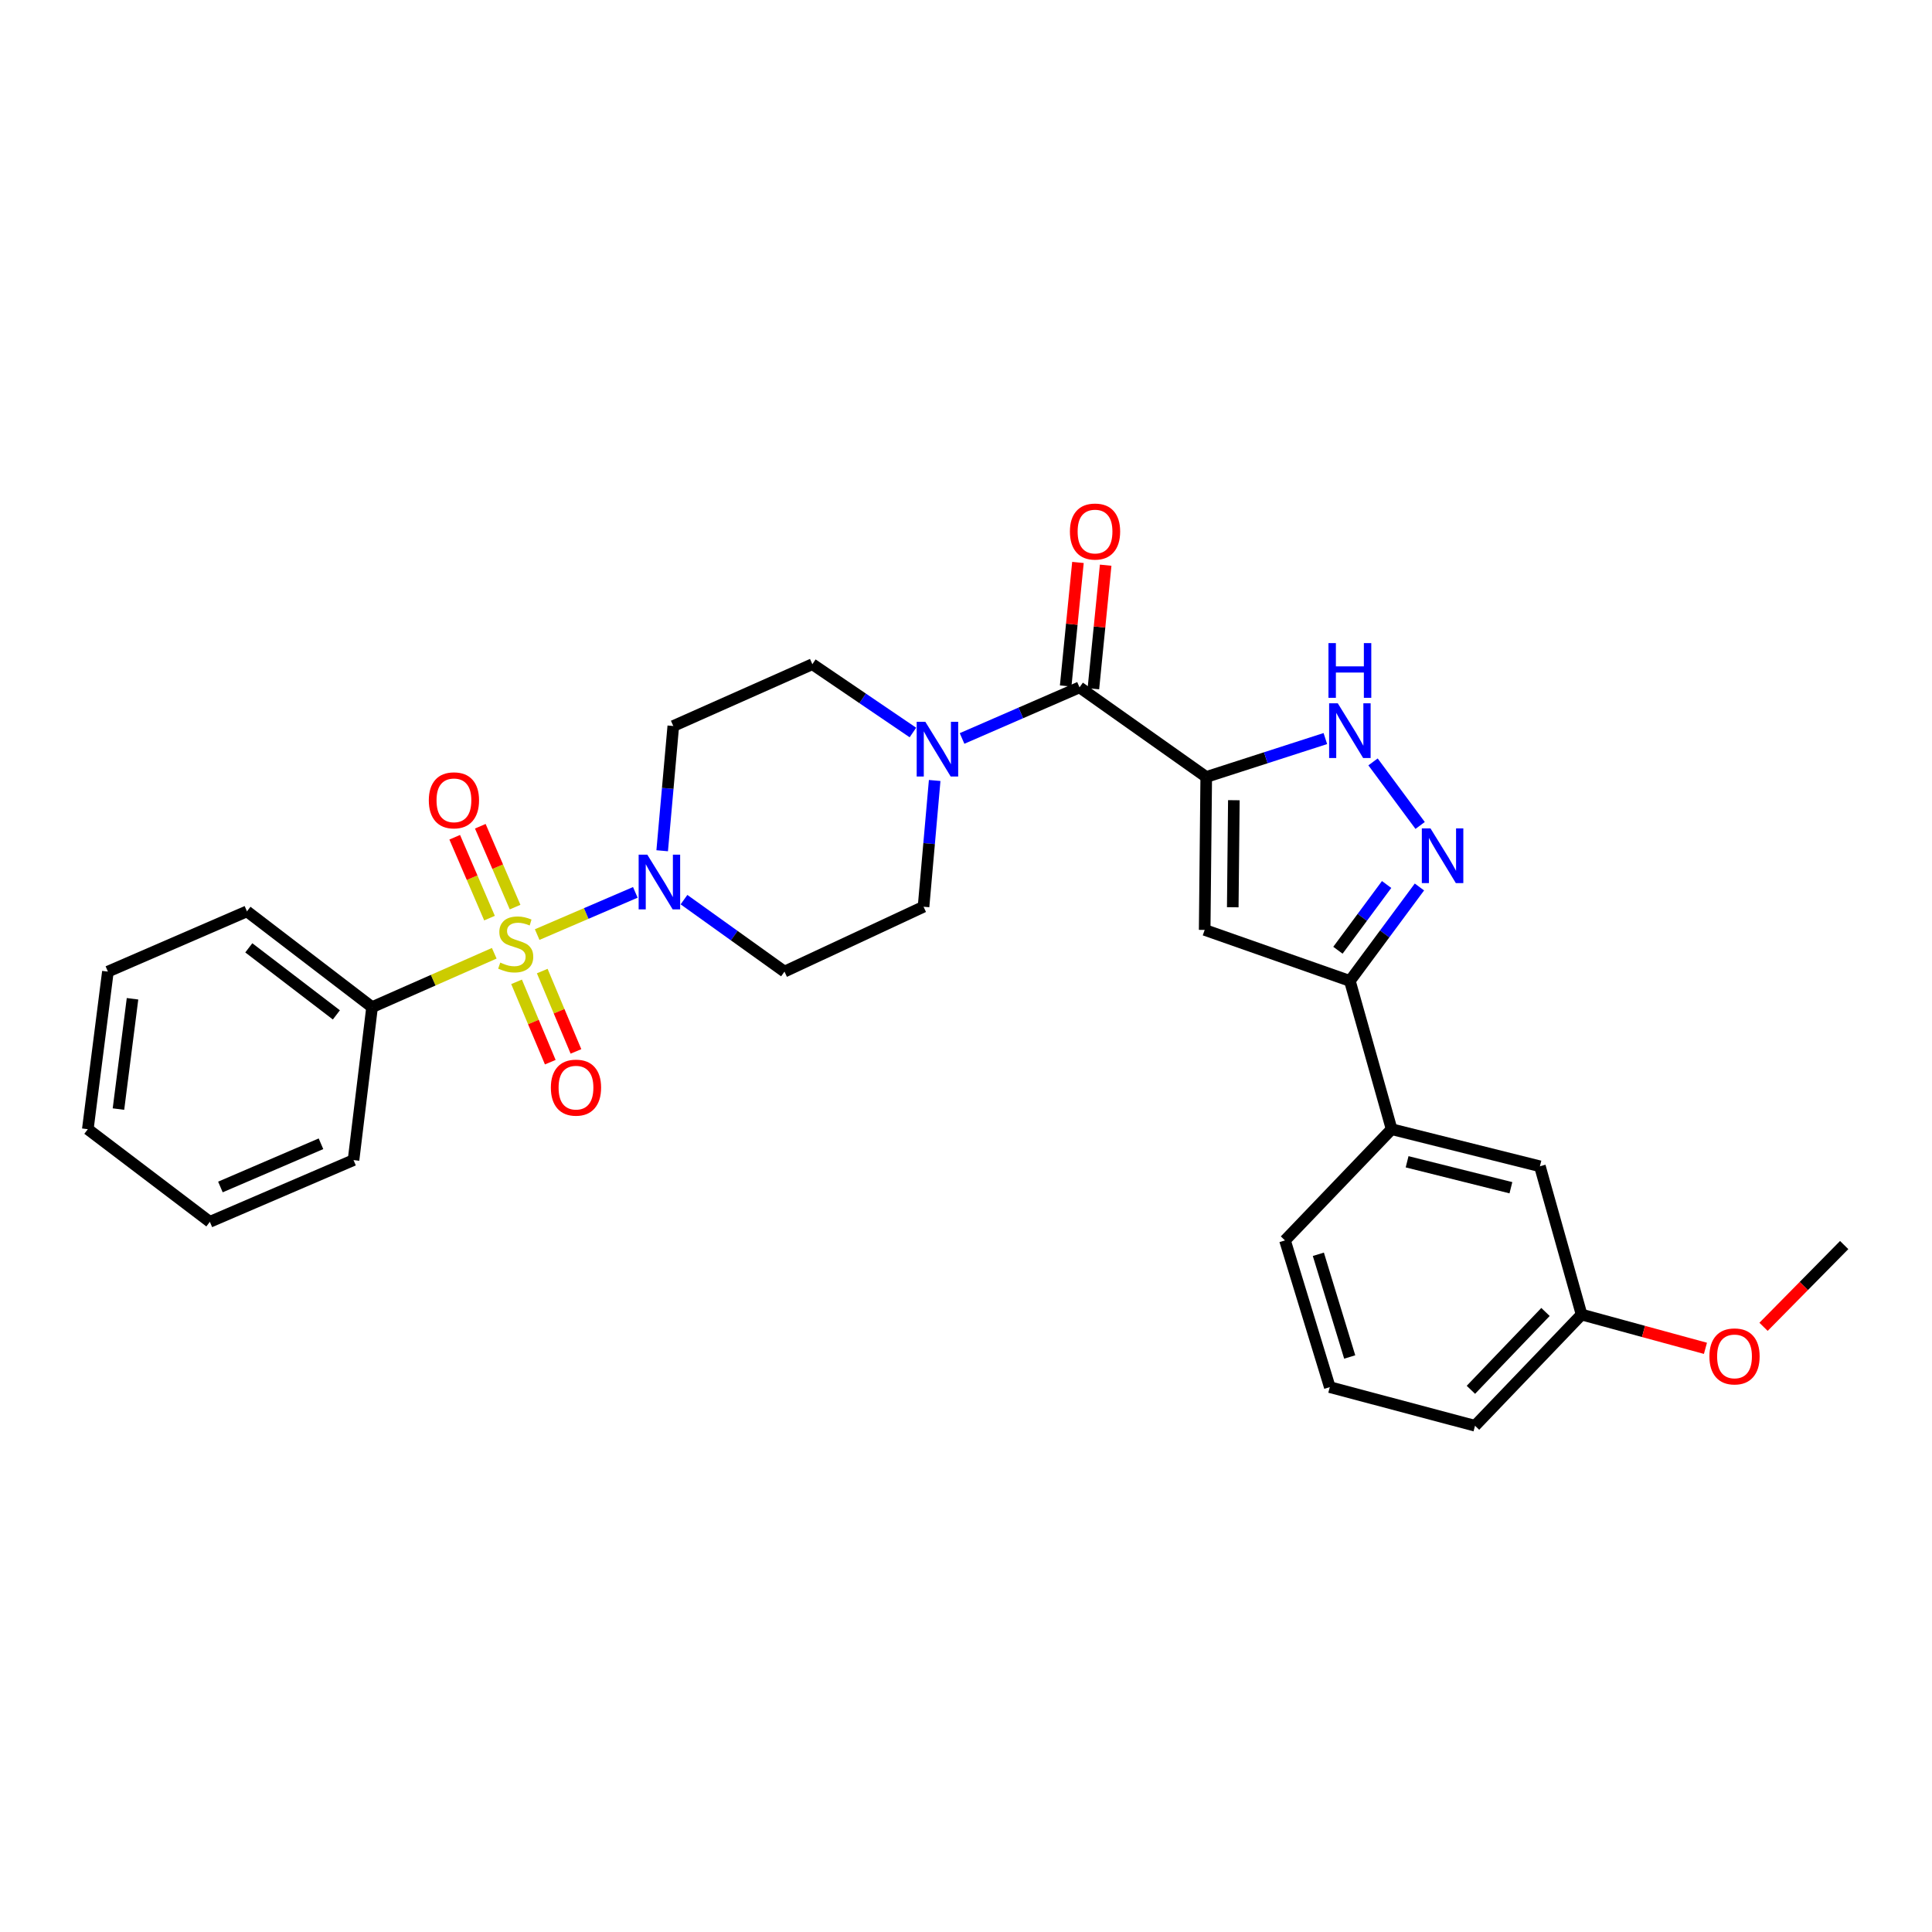 <?xml version='1.0' encoding='iso-8859-1'?>
<svg version='1.1' baseProfile='full'
              xmlns='http://www.w3.org/2000/svg'
                      xmlns:rdkit='http://www.rdkit.org/xml'
                      xmlns:xlink='http://www.w3.org/1999/xlink'
                  xml:space='preserve'
width='1000px' height='1000px' viewBox='0 0 1000 1000'>
<!-- END OF HEADER -->
<rect style='opacity:1.0;fill:#FFFFFF;stroke:none' width='1000' height='1000' x='0' y='0'> </rect>
<path class='bond-2' d='M 278.037,483.738 L 303.439,472.815' style='fill:none;fill-rule:evenodd;stroke:#CCCC00;stroke-width:6px;stroke-linecap:butt;stroke-linejoin:miter;stroke-opacity:1' />
<path class='bond-2' d='M 303.439,472.815 L 328.842,461.892' style='fill:none;fill-rule:evenodd;stroke:#0000FF;stroke-width:6px;stroke-linecap:butt;stroke-linejoin:miter;stroke-opacity:1' />
<path class='bond-8' d='M 266.61,469.522 L 257.608,448.592' style='fill:none;fill-rule:evenodd;stroke:#CCCC00;stroke-width:6px;stroke-linecap:butt;stroke-linejoin:miter;stroke-opacity:1' />
<path class='bond-8' d='M 257.608,448.592 L 248.605,427.662' style='fill:none;fill-rule:evenodd;stroke:#FF0000;stroke-width:6px;stroke-linecap:butt;stroke-linejoin:miter;stroke-opacity:1' />
<path class='bond-8' d='M 253.367,475.218 L 244.365,454.288' style='fill:none;fill-rule:evenodd;stroke:#CCCC00;stroke-width:6px;stroke-linecap:butt;stroke-linejoin:miter;stroke-opacity:1' />
<path class='bond-8' d='M 244.365,454.288 L 235.362,433.359' style='fill:none;fill-rule:evenodd;stroke:#FF0000;stroke-width:6px;stroke-linecap:butt;stroke-linejoin:miter;stroke-opacity:1' />
<path class='bond-9' d='M 267.374,508.197 L 276.097,528.992' style='fill:none;fill-rule:evenodd;stroke:#CCCC00;stroke-width:6px;stroke-linecap:butt;stroke-linejoin:miter;stroke-opacity:1' />
<path class='bond-9' d='M 276.097,528.992 L 284.82,549.786' style='fill:none;fill-rule:evenodd;stroke:#FF0000;stroke-width:6px;stroke-linecap:butt;stroke-linejoin:miter;stroke-opacity:1' />
<path class='bond-9' d='M 280.667,502.621 L 289.391,523.415' style='fill:none;fill-rule:evenodd;stroke:#CCCC00;stroke-width:6px;stroke-linecap:butt;stroke-linejoin:miter;stroke-opacity:1' />
<path class='bond-9' d='M 289.391,523.415 L 298.114,544.209' style='fill:none;fill-rule:evenodd;stroke:#FF0000;stroke-width:6px;stroke-linecap:butt;stroke-linejoin:miter;stroke-opacity:1' />
<path class='bond-12' d='M 255.822,493.412 L 224.204,507.353' style='fill:none;fill-rule:evenodd;stroke:#CCCC00;stroke-width:6px;stroke-linecap:butt;stroke-linejoin:miter;stroke-opacity:1' />
<path class='bond-12' d='M 224.204,507.353 L 192.586,521.294' style='fill:none;fill-rule:evenodd;stroke:#000000;stroke-width:6px;stroke-linecap:butt;stroke-linejoin:miter;stroke-opacity:1' />
<path class='bond-0' d='M 624.346,402.161 L 558.761,355.781' style='fill:none;fill-rule:evenodd;stroke:#000000;stroke-width:6px;stroke-linecap:butt;stroke-linejoin:miter;stroke-opacity:1' />
<path class='bond-1' d='M 624.346,402.161 L 623.537,481.321' style='fill:none;fill-rule:evenodd;stroke:#000000;stroke-width:6px;stroke-linecap:butt;stroke-linejoin:miter;stroke-opacity:1' />
<path class='bond-1' d='M 638.64,414.182 L 638.074,469.594' style='fill:none;fill-rule:evenodd;stroke:#000000;stroke-width:6px;stroke-linecap:butt;stroke-linejoin:miter;stroke-opacity:1' />
<path class='bond-4' d='M 624.346,402.161 L 655.173,392.219' style='fill:none;fill-rule:evenodd;stroke:#000000;stroke-width:6px;stroke-linecap:butt;stroke-linejoin:miter;stroke-opacity:1' />
<path class='bond-4' d='M 655.173,392.219 L 686,382.276' style='fill:none;fill-rule:evenodd;stroke:#0000FF;stroke-width:6px;stroke-linecap:butt;stroke-linejoin:miter;stroke-opacity:1' />
<path class='bond-6' d='M 623.537,481.321 L 698.693,507.718' style='fill:none;fill-rule:evenodd;stroke:#000000;stroke-width:6px;stroke-linecap:butt;stroke-linejoin:miter;stroke-opacity:1' />
<path class='bond-10' d='M 342.745,440.347 L 345.62,408.067' style='fill:none;fill-rule:evenodd;stroke:#0000FF;stroke-width:6px;stroke-linecap:butt;stroke-linejoin:miter;stroke-opacity:1' />
<path class='bond-10' d='M 345.62,408.067 L 348.496,375.788' style='fill:none;fill-rule:evenodd;stroke:#000000;stroke-width:6px;stroke-linecap:butt;stroke-linejoin:miter;stroke-opacity:1' />
<path class='bond-11' d='M 354.034,465.652 L 380.041,484.278' style='fill:none;fill-rule:evenodd;stroke:#0000FF;stroke-width:6px;stroke-linecap:butt;stroke-linejoin:miter;stroke-opacity:1' />
<path class='bond-11' d='M 380.041,484.278 L 406.048,502.905' style='fill:none;fill-rule:evenodd;stroke:#000000;stroke-width:6px;stroke-linecap:butt;stroke-linejoin:miter;stroke-opacity:1' />
<path class='bond-3' d='M 558.761,355.781 L 528.361,369.004' style='fill:none;fill-rule:evenodd;stroke:#000000;stroke-width:6px;stroke-linecap:butt;stroke-linejoin:miter;stroke-opacity:1' />
<path class='bond-3' d='M 528.361,369.004 L 497.961,382.226' style='fill:none;fill-rule:evenodd;stroke:#0000FF;stroke-width:6px;stroke-linecap:butt;stroke-linejoin:miter;stroke-opacity:1' />
<path class='bond-16' d='M 565.934,356.494 L 569.112,324.52' style='fill:none;fill-rule:evenodd;stroke:#000000;stroke-width:6px;stroke-linecap:butt;stroke-linejoin:miter;stroke-opacity:1' />
<path class='bond-16' d='M 569.112,324.52 L 572.29,292.545' style='fill:none;fill-rule:evenodd;stroke:#FF0000;stroke-width:6px;stroke-linecap:butt;stroke-linejoin:miter;stroke-opacity:1' />
<path class='bond-16' d='M 551.589,355.069 L 554.767,323.094' style='fill:none;fill-rule:evenodd;stroke:#000000;stroke-width:6px;stroke-linecap:butt;stroke-linejoin:miter;stroke-opacity:1' />
<path class='bond-16' d='M 554.767,323.094 L 557.945,291.119' style='fill:none;fill-rule:evenodd;stroke:#FF0000;stroke-width:6px;stroke-linecap:butt;stroke-linejoin:miter;stroke-opacity:1' />
<path class='bond-5' d='M 710.68,394.357 L 735.06,427.255' style='fill:none;fill-rule:evenodd;stroke:#0000FF;stroke-width:6px;stroke-linecap:butt;stroke-linejoin:miter;stroke-opacity:1' />
<path class='bond-31' d='M 734.696,459.102 L 716.694,483.41' style='fill:none;fill-rule:evenodd;stroke:#0000FF;stroke-width:6px;stroke-linecap:butt;stroke-linejoin:miter;stroke-opacity:1' />
<path class='bond-31' d='M 716.694,483.41 L 698.693,507.718' style='fill:none;fill-rule:evenodd;stroke:#000000;stroke-width:6px;stroke-linecap:butt;stroke-linejoin:miter;stroke-opacity:1' />
<path class='bond-31' d='M 717.71,457.815 L 705.109,474.831' style='fill:none;fill-rule:evenodd;stroke:#0000FF;stroke-width:6px;stroke-linecap:butt;stroke-linejoin:miter;stroke-opacity:1' />
<path class='bond-31' d='M 705.109,474.831 L 692.508,491.847' style='fill:none;fill-rule:evenodd;stroke:#000000;stroke-width:6px;stroke-linecap:butt;stroke-linejoin:miter;stroke-opacity:1' />
<path class='bond-13' d='M 698.693,507.718 L 720.301,584.468' style='fill:none;fill-rule:evenodd;stroke:#000000;stroke-width:6px;stroke-linecap:butt;stroke-linejoin:miter;stroke-opacity:1' />
<path class='bond-7' d='M 483.786,403.976 L 480.905,436.65' style='fill:none;fill-rule:evenodd;stroke:#0000FF;stroke-width:6px;stroke-linecap:butt;stroke-linejoin:miter;stroke-opacity:1' />
<path class='bond-7' d='M 480.905,436.65 L 478.024,469.324' style='fill:none;fill-rule:evenodd;stroke:#000000;stroke-width:6px;stroke-linecap:butt;stroke-linejoin:miter;stroke-opacity:1' />
<path class='bond-29' d='M 472.519,379.145 L 446.495,361.469' style='fill:none;fill-rule:evenodd;stroke:#0000FF;stroke-width:6px;stroke-linecap:butt;stroke-linejoin:miter;stroke-opacity:1' />
<path class='bond-29' d='M 446.495,361.469 L 420.472,343.792' style='fill:none;fill-rule:evenodd;stroke:#000000;stroke-width:6px;stroke-linecap:butt;stroke-linejoin:miter;stroke-opacity:1' />
<path class='bond-15' d='M 348.496,375.788 L 420.472,343.792' style='fill:none;fill-rule:evenodd;stroke:#000000;stroke-width:6px;stroke-linecap:butt;stroke-linejoin:miter;stroke-opacity:1' />
<path class='bond-14' d='M 406.048,502.905 L 478.024,469.324' style='fill:none;fill-rule:evenodd;stroke:#000000;stroke-width:6px;stroke-linecap:butt;stroke-linejoin:miter;stroke-opacity:1' />
<path class='bond-22' d='M 192.586,521.294 L 127.826,471.718' style='fill:none;fill-rule:evenodd;stroke:#000000;stroke-width:6px;stroke-linecap:butt;stroke-linejoin:miter;stroke-opacity:1' />
<path class='bond-22' d='M 174.109,525.304 L 128.777,490.602' style='fill:none;fill-rule:evenodd;stroke:#000000;stroke-width:6px;stroke-linecap:butt;stroke-linejoin:miter;stroke-opacity:1' />
<path class='bond-23' d='M 192.586,521.294 L 182.983,600.462' style='fill:none;fill-rule:evenodd;stroke:#000000;stroke-width:6px;stroke-linecap:butt;stroke-linejoin:miter;stroke-opacity:1' />
<path class='bond-17' d='M 720.301,584.468 L 797.05,603.665' style='fill:none;fill-rule:evenodd;stroke:#000000;stroke-width:6px;stroke-linecap:butt;stroke-linejoin:miter;stroke-opacity:1' />
<path class='bond-17' d='M 728.315,601.333 L 782.04,614.771' style='fill:none;fill-rule:evenodd;stroke:#000000;stroke-width:6px;stroke-linecap:butt;stroke-linejoin:miter;stroke-opacity:1' />
<path class='bond-20' d='M 720.301,584.468 L 665.112,642.036' style='fill:none;fill-rule:evenodd;stroke:#000000;stroke-width:6px;stroke-linecap:butt;stroke-linejoin:miter;stroke-opacity:1' />
<path class='bond-18' d='M 797.05,603.665 L 818.626,680.414' style='fill:none;fill-rule:evenodd;stroke:#000000;stroke-width:6px;stroke-linecap:butt;stroke-linejoin:miter;stroke-opacity:1' />
<path class='bond-19' d='M 818.626,680.414 L 850.681,689.151' style='fill:none;fill-rule:evenodd;stroke:#000000;stroke-width:6px;stroke-linecap:butt;stroke-linejoin:miter;stroke-opacity:1' />
<path class='bond-19' d='M 850.681,689.151 L 882.735,697.888' style='fill:none;fill-rule:evenodd;stroke:#FF0000;stroke-width:6px;stroke-linecap:butt;stroke-linejoin:miter;stroke-opacity:1' />
<path class='bond-32' d='M 818.626,680.414 L 763.469,737.974' style='fill:none;fill-rule:evenodd;stroke:#000000;stroke-width:6px;stroke-linecap:butt;stroke-linejoin:miter;stroke-opacity:1' />
<path class='bond-32' d='M 799.944,679.074 L 761.334,719.366' style='fill:none;fill-rule:evenodd;stroke:#000000;stroke-width:6px;stroke-linecap:butt;stroke-linejoin:miter;stroke-opacity:1' />
<path class='bond-25' d='M 912.807,686.76 L 933.676,665.599' style='fill:none;fill-rule:evenodd;stroke:#FF0000;stroke-width:6px;stroke-linecap:butt;stroke-linejoin:miter;stroke-opacity:1' />
<path class='bond-25' d='M 933.676,665.599 L 954.545,644.438' style='fill:none;fill-rule:evenodd;stroke:#000000;stroke-width:6px;stroke-linecap:butt;stroke-linejoin:miter;stroke-opacity:1' />
<path class='bond-21' d='M 665.112,642.036 L 688.297,717.976' style='fill:none;fill-rule:evenodd;stroke:#000000;stroke-width:6px;stroke-linecap:butt;stroke-linejoin:miter;stroke-opacity:1' />
<path class='bond-21' d='M 682.377,649.217 L 698.607,702.376' style='fill:none;fill-rule:evenodd;stroke:#000000;stroke-width:6px;stroke-linecap:butt;stroke-linejoin:miter;stroke-opacity:1' />
<path class='bond-24' d='M 688.297,717.976 L 763.469,737.974' style='fill:none;fill-rule:evenodd;stroke:#000000;stroke-width:6px;stroke-linecap:butt;stroke-linejoin:miter;stroke-opacity:1' />
<path class='bond-27' d='M 127.826,471.718 L 55.85,502.905' style='fill:none;fill-rule:evenodd;stroke:#000000;stroke-width:6px;stroke-linecap:butt;stroke-linejoin:miter;stroke-opacity:1' />
<path class='bond-26' d='M 182.983,600.462 L 108.621,632.417' style='fill:none;fill-rule:evenodd;stroke:#000000;stroke-width:6px;stroke-linecap:butt;stroke-linejoin:miter;stroke-opacity:1' />
<path class='bond-26' d='M 166.137,592.01 L 114.084,614.379' style='fill:none;fill-rule:evenodd;stroke:#000000;stroke-width:6px;stroke-linecap:butt;stroke-linejoin:miter;stroke-opacity:1' />
<path class='bond-28' d='M 108.621,632.417 L 45.455,584.468' style='fill:none;fill-rule:evenodd;stroke:#000000;stroke-width:6px;stroke-linecap:butt;stroke-linejoin:miter;stroke-opacity:1' />
<path class='bond-30' d='M 55.85,502.905 L 45.455,584.468' style='fill:none;fill-rule:evenodd;stroke:#000000;stroke-width:6px;stroke-linecap:butt;stroke-linejoin:miter;stroke-opacity:1' />
<path class='bond-30' d='M 68.591,516.962 L 61.314,574.056' style='fill:none;fill-rule:evenodd;stroke:#000000;stroke-width:6px;stroke-linecap:butt;stroke-linejoin:miter;stroke-opacity:1' />
<path  class='atom-0' d='M 258.933 498.233
Q 259.253 498.353, 260.573 498.913
Q 261.893 499.473, 263.333 499.833
Q 264.813 500.153, 266.253 500.153
Q 268.933 500.153, 270.493 498.873
Q 272.053 497.553, 272.053 495.273
Q 272.053 493.713, 271.253 492.753
Q 270.493 491.793, 269.293 491.273
Q 268.093 490.753, 266.093 490.153
Q 263.573 489.393, 262.053 488.673
Q 260.573 487.953, 259.493 486.433
Q 258.453 484.913, 258.453 482.353
Q 258.453 478.793, 260.853 476.593
Q 263.293 474.393, 268.093 474.393
Q 271.373 474.393, 275.093 475.953
L 274.173 479.033
Q 270.773 477.633, 268.213 477.633
Q 265.453 477.633, 263.933 478.793
Q 262.413 479.913, 262.453 481.873
Q 262.453 483.393, 263.213 484.313
Q 264.013 485.233, 265.133 485.753
Q 266.293 486.273, 268.213 486.873
Q 270.773 487.673, 272.293 488.473
Q 273.813 489.273, 274.893 490.913
Q 276.013 492.513, 276.013 495.273
Q 276.013 499.193, 273.373 501.313
Q 270.773 503.393, 266.413 503.393
Q 263.893 503.393, 261.973 502.833
Q 260.093 502.313, 257.853 501.393
L 258.933 498.233
' fill='#CCCC00'/>
<path  class='atom-3' d='M 335.044 442.374
L 344.324 457.374
Q 345.244 458.854, 346.724 461.534
Q 348.204 464.214, 348.284 464.374
L 348.284 442.374
L 352.044 442.374
L 352.044 470.694
L 348.164 470.694
L 338.204 454.294
Q 337.044 452.374, 335.804 450.174
Q 334.604 447.974, 334.244 447.294
L 334.244 470.694
L 330.564 470.694
L 330.564 442.374
L 335.044 442.374
' fill='#0000FF'/>
<path  class='atom-5' d='M 692.433 364.022
L 701.713 379.022
Q 702.633 380.502, 704.113 383.182
Q 705.593 385.862, 705.673 386.022
L 705.673 364.022
L 709.433 364.022
L 709.433 392.342
L 705.553 392.342
L 695.593 375.942
Q 694.433 374.022, 693.193 371.822
Q 691.993 369.622, 691.633 368.942
L 691.633 392.342
L 687.953 392.342
L 687.953 364.022
L 692.433 364.022
' fill='#0000FF'/>
<path  class='atom-5' d='M 687.613 332.87
L 691.453 332.87
L 691.453 344.91
L 705.933 344.91
L 705.933 332.87
L 709.773 332.87
L 709.773 361.19
L 705.933 361.19
L 705.933 348.11
L 691.453 348.11
L 691.453 361.19
L 687.613 361.19
L 687.613 332.87
' fill='#0000FF'/>
<path  class='atom-6' d='M 740.414 428.766
L 749.694 443.766
Q 750.614 445.246, 752.094 447.926
Q 753.574 450.606, 753.654 450.766
L 753.654 428.766
L 757.414 428.766
L 757.414 457.086
L 753.534 457.086
L 743.574 440.686
Q 742.414 438.766, 741.174 436.566
Q 739.974 434.366, 739.614 433.686
L 739.614 457.086
L 735.934 457.086
L 735.934 428.766
L 740.414 428.766
' fill='#0000FF'/>
<path  class='atom-8' d='M 478.956 373.609
L 488.236 388.609
Q 489.156 390.089, 490.636 392.769
Q 492.116 395.449, 492.196 395.609
L 492.196 373.609
L 495.956 373.609
L 495.956 401.929
L 492.076 401.929
L 482.116 385.529
Q 480.956 383.609, 479.716 381.409
Q 478.516 379.209, 478.156 378.529
L 478.156 401.929
L 474.476 401.929
L 474.476 373.609
L 478.956 373.609
' fill='#0000FF'/>
<path  class='atom-9' d='M 221.953 414.246
Q 221.953 407.446, 225.313 403.646
Q 228.673 399.846, 234.953 399.846
Q 241.233 399.846, 244.593 403.646
Q 247.953 407.446, 247.953 414.246
Q 247.953 421.126, 244.553 425.046
Q 241.153 428.926, 234.953 428.926
Q 228.713 428.926, 225.313 425.046
Q 221.953 421.166, 221.953 414.246
M 234.953 425.726
Q 239.273 425.726, 241.593 422.846
Q 243.953 419.926, 243.953 414.246
Q 243.953 408.686, 241.593 405.886
Q 239.273 403.046, 234.953 403.046
Q 230.633 403.046, 228.273 405.846
Q 225.953 408.646, 225.953 414.246
Q 225.953 419.966, 228.273 422.846
Q 230.633 425.726, 234.953 425.726
' fill='#FF0000'/>
<path  class='atom-10' d='M 285.128 562.956
Q 285.128 556.156, 288.488 552.356
Q 291.848 548.556, 298.128 548.556
Q 304.408 548.556, 307.768 552.356
Q 311.128 556.156, 311.128 562.956
Q 311.128 569.836, 307.728 573.756
Q 304.328 577.636, 298.128 577.636
Q 291.888 577.636, 288.488 573.756
Q 285.128 569.876, 285.128 562.956
M 298.128 574.436
Q 302.448 574.436, 304.768 571.556
Q 307.128 568.636, 307.128 562.956
Q 307.128 557.396, 304.768 554.596
Q 302.448 551.756, 298.128 551.756
Q 293.808 551.756, 291.448 554.556
Q 289.128 557.356, 289.128 562.956
Q 289.128 568.676, 291.448 571.556
Q 293.808 574.436, 298.128 574.436
' fill='#FF0000'/>
<path  class='atom-17' d='M 553.786 275.124
Q 553.786 268.324, 557.146 264.524
Q 560.506 260.724, 566.786 260.724
Q 573.066 260.724, 576.426 264.524
Q 579.786 268.324, 579.786 275.124
Q 579.786 282.004, 576.386 285.924
Q 572.986 289.804, 566.786 289.804
Q 560.546 289.804, 557.146 285.924
Q 553.786 282.044, 553.786 275.124
M 566.786 286.604
Q 571.106 286.604, 573.426 283.724
Q 575.786 280.804, 575.786 275.124
Q 575.786 269.564, 573.426 266.764
Q 571.106 263.924, 566.786 263.924
Q 562.466 263.924, 560.106 266.724
Q 557.786 269.524, 557.786 275.124
Q 557.786 280.844, 560.106 283.724
Q 562.466 286.604, 566.786 286.604
' fill='#FF0000'/>
<path  class='atom-20' d='M 884.786 702.07
Q 884.786 695.27, 888.146 691.47
Q 891.506 687.67, 897.786 687.67
Q 904.066 687.67, 907.426 691.47
Q 910.786 695.27, 910.786 702.07
Q 910.786 708.95, 907.386 712.87
Q 903.986 716.75, 897.786 716.75
Q 891.546 716.75, 888.146 712.87
Q 884.786 708.99, 884.786 702.07
M 897.786 713.55
Q 902.106 713.55, 904.426 710.67
Q 906.786 707.75, 906.786 702.07
Q 906.786 696.51, 904.426 693.71
Q 902.106 690.87, 897.786 690.87
Q 893.466 690.87, 891.106 693.67
Q 888.786 696.47, 888.786 702.07
Q 888.786 707.79, 891.106 710.67
Q 893.466 713.55, 897.786 713.55
' fill='#FF0000'/>
</svg>
